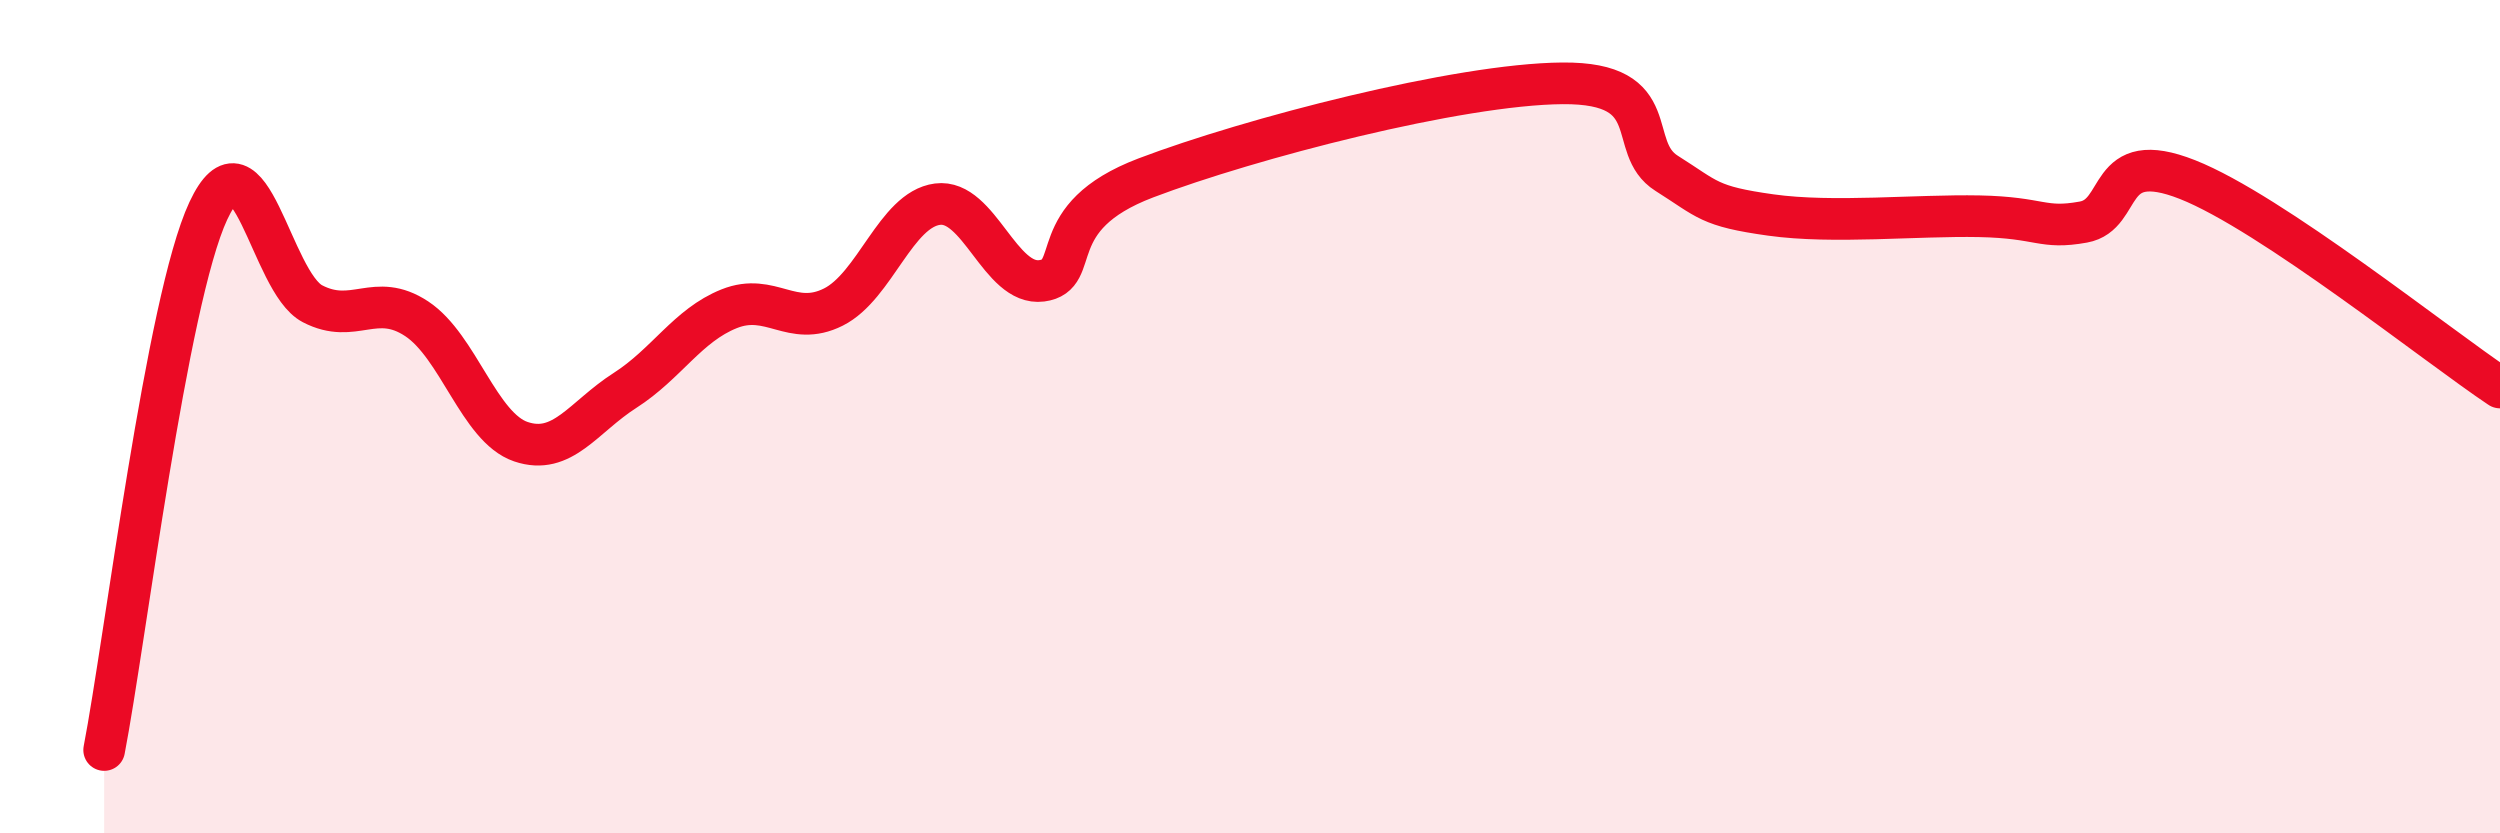 
    <svg width="60" height="20" viewBox="0 0 60 20" xmlns="http://www.w3.org/2000/svg">
      <path
        d="M 2.5,18 C 3,15.41 4,7.2 5,5.06 C 6,2.92 6.5,6.77 7.5,7.29 C 8.5,7.81 9,6.99 10,7.65 C 11,8.31 11.5,10.26 12.5,10.6 C 13.5,10.94 14,10.01 15,9.37 C 16,8.73 16.5,7.81 17.5,7.41 C 18.5,7.01 19,7.87 20,7.37 C 21,6.87 21.5,5.03 22.5,4.9 C 23.5,4.77 24,6.87 25,6.74 C 26,6.61 25,5.22 27.5,4.27 C 30,3.32 35,2.02 37.5,2 C 40,1.98 39,3.53 40,4.16 C 41,4.79 41,4.95 42.5,5.16 C 44,5.37 46,5.16 47.5,5.19 C 49,5.22 49,5.51 50,5.33 C 51,5.15 50.5,3.52 52.5,4.31 C 54.5,5.1 58.5,8.3 60,9.3L60 20L2.5 20Z"
        fill="#EB0A25"
        opacity="0.1"
        stroke-linecap="round"
        stroke-linejoin="round"
      />
      <path
        d="M 2.5,18 C 3,15.41 4,7.2 5,5.06 C 6,2.92 6.5,6.77 7.5,7.29 C 8.5,7.81 9,6.99 10,7.65 C 11,8.31 11.5,10.26 12.5,10.6 C 13.5,10.94 14,10.01 15,9.37 C 16,8.73 16.5,7.81 17.5,7.41 C 18.5,7.01 19,7.87 20,7.37 C 21,6.87 21.5,5.03 22.5,4.9 C 23.5,4.77 24,6.87 25,6.74 C 26,6.61 25,5.22 27.5,4.27 C 30,3.32 35,2.02 37.5,2 C 40,1.98 39,3.53 40,4.16 C 41,4.79 41,4.95 42.5,5.16 C 44,5.37 46,5.16 47.5,5.19 C 49,5.22 49,5.51 50,5.33 C 51,5.15 50.5,3.52 52.5,4.31 C 54.5,5.1 58.5,8.3 60,9.3"
        stroke="#EB0A25"
        stroke-width="1"
        fill="none"
        stroke-linecap="round"
        stroke-linejoin="round"
      />
    </svg>
  